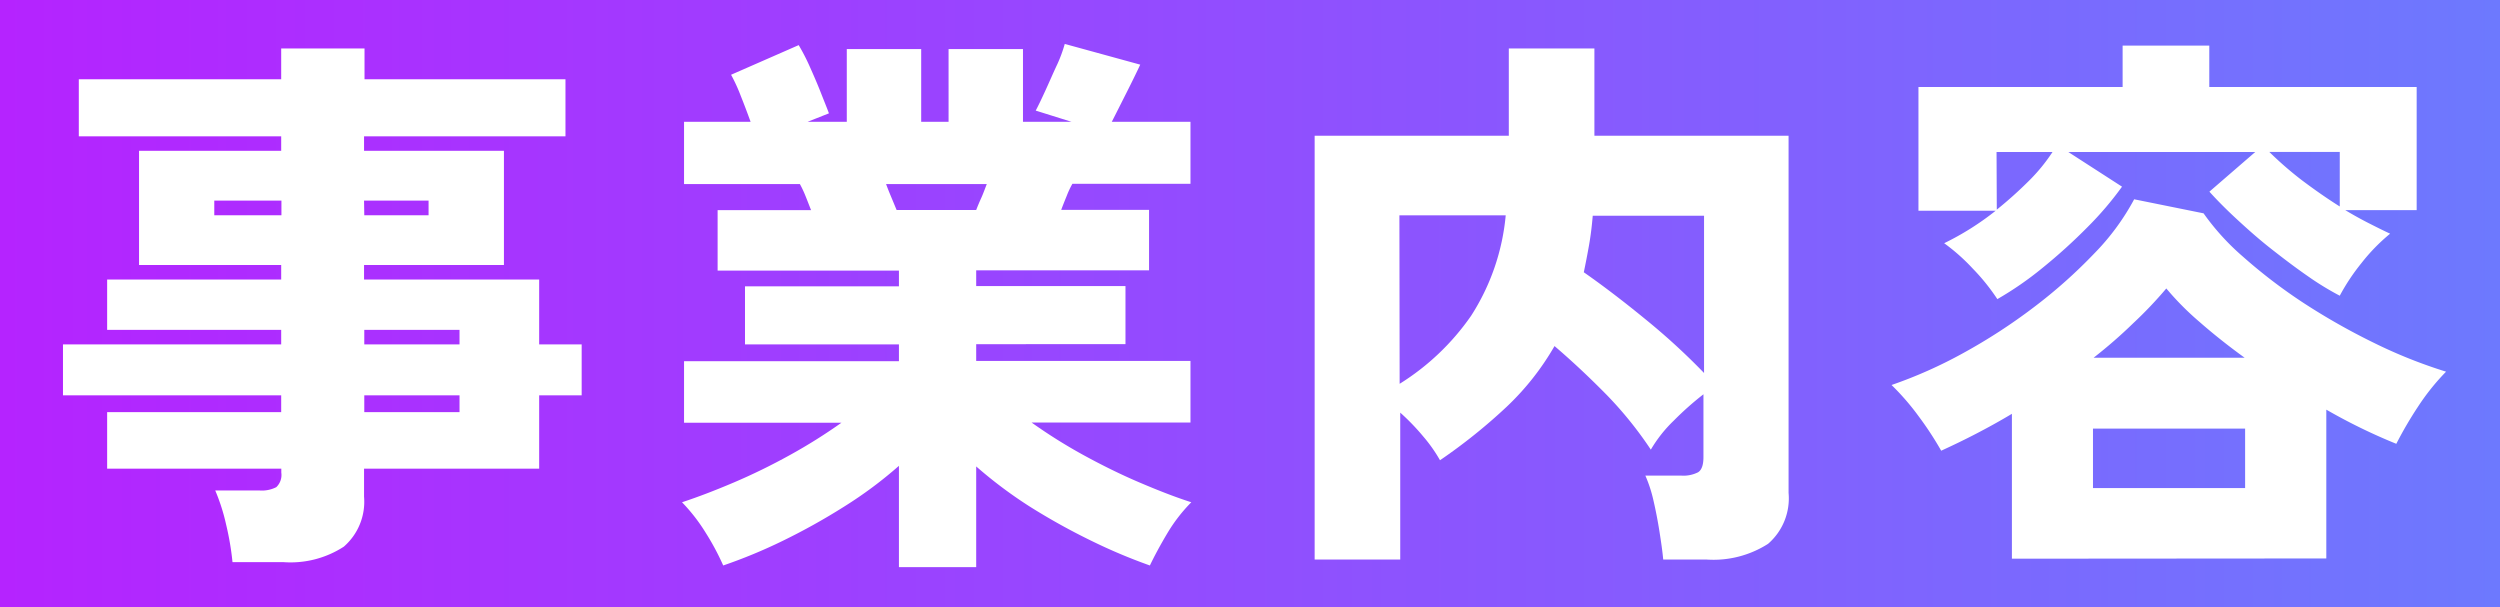 <svg xmlns="http://www.w3.org/2000/svg" xmlns:xlink="http://www.w3.org/1999/xlink" viewBox="0 0 210 51"><rect x="0" y="0" width="210" height="51" fill="#333333" stroke="none"/><defs><style>.cls-1{fill:url(#新規グラデーションスウォッチ_3);}.cls-2{fill:#fff;}</style><linearGradient id="新規グラデーションスウォッチ_3" y1="25.5" x2="210" y2="25.5" gradientUnits="userSpaceOnUse"><stop offset="0" stop-color="#b523ff"/><stop offset="1" stop-color="#6d79fe"/></linearGradient></defs><title>Asset 20</title><g id="Layer_2" data-name="Layer 2"><g id="recruit"><rect class="cls-1" width="210" height="51"/><path class="cls-2" d="M19.53,47.22A23.41,23.41,0,0,0,19,44.09a16.47,16.47,0,0,0-.92-2.89h3.72a2.64,2.64,0,0,0,1.41-.28,1.41,1.41,0,0,0,.42-1.22v-.33H9V34.62H23.62V33.21H5.29V28.93H23.62V27.71H9V23.48H23.62V22.26H11.68V12.67H23.62V11.45h-17V6.66h17V4.07h7V6.66H47.5v4.79H30.58v1.22H42.33v9.59H30.58v1.22H45.29v5.45h3.57v4.28H45.29v6.16H30.58v2.35a5,5,0,0,1-1.7,4.2,8.22,8.22,0,0,1-5.07,1.3ZM18,18.08h5.64V16.85H18Zm12.6,0H36V16.85H30.58Zm0,10.85h8V27.71h-8Zm0,5.69h8V33.21h-8Z"/><path class="cls-2" d="M75.51,47.64V39.13a35.16,35.16,0,0,1-4.61,3.43,53.55,53.55,0,0,1-5.15,2.87,43.51,43.51,0,0,1-5,2.07,21.24,21.24,0,0,0-1.46-2.73,14.92,14.92,0,0,0-2-2.58q2-.66,4.37-1.67t4.7-2.3a45.12,45.12,0,0,0,4.32-2.71H57.46V30.34H75.51V28.93H62.58V24.05H75.51V22.73H60.28V17.65h7.85c-.16-.4-.31-.8-.47-1.19a9.1,9.1,0,0,0-.47-1H57.46V10.23h5.59c-.25-.69-.52-1.41-.82-2.16a14.52,14.52,0,0,0-.82-1.79l5.68-2.49A17,17,0,0,1,68,5.55c.33.74.65,1.47.94,2.21s.53,1.32.69,1.76l-1.79.71h3.29V4.12h6.25v6.11h2.3V4.12h6.25v6.11H90l-3-.94c.22-.41.5-1,.83-1.72s.65-1.47,1-2.21a11.84,11.84,0,0,0,.61-1.67l6.34,1.74c-.28.6-.66,1.38-1.15,2.35s-.9,1.79-1.24,2.45H100v5.21H90.08a7.61,7.61,0,0,0-.47,1c-.16.39-.32.79-.47,1.19h7.38v5.08H82v1.32H94.54v4.88H82v1.41h18v5.17H86.65A43.91,43.91,0,0,0,91,38.22c1.57.86,3.13,1.63,4.7,2.3s3,1.23,4.37,1.67a13.54,13.54,0,0,0-2,2.58c-.64,1.07-1.13,2-1.48,2.73a46.33,46.33,0,0,1-4.91-2.07,54.75,54.75,0,0,1-5.12-2.84A37.16,37.16,0,0,1,82,39.18v8.46Zm-.19-30H82c.12-.31.26-.65.42-1s.31-.77.47-1.18H74.43c.15.41.31.8.47,1.18S75.19,17.34,75.32,17.65Z"/><path class="cls-2" d="M110.43,47V11.4h16.31V4.07h7.19V11.4h16.31v30a5.05,5.05,0,0,1-1.72,4.28A8.51,8.51,0,0,1,143.33,47h-3.62c-.06-.66-.17-1.43-.31-2.32s-.31-1.78-.51-2.64a11.4,11.4,0,0,0-.68-2.09h3a2.72,2.72,0,0,0,1.43-.28c.3-.19.45-.61.45-1.27V33.12a25.38,25.38,0,0,0-2.49,2.21,11.34,11.34,0,0,0-1.93,2.44A31.94,31.94,0,0,0,135,33.21q-2.21-2.25-4.42-4.14a22.28,22.28,0,0,1-4,5.08,46.31,46.31,0,0,1-5.62,4.51,12.64,12.64,0,0,0-1.41-2,19.11,19.11,0,0,0-1.93-2V47Zm7.14-14.76a20.46,20.46,0,0,0,6-5.71,18.73,18.73,0,0,0,2.91-8.44h-8.93Zm25.57-.94V18.12h-9.35c-.07.85-.17,1.67-.31,2.47s-.29,1.56-.44,2.28c1.66,1.16,3.4,2.49,5.24,4A55.36,55.36,0,0,1,143.14,31.33Z"/><path class="cls-2" d="M169,46.93V34.76c-1,.6-2,1.15-3,1.67s-2,1-2.94,1.43A27.91,27.91,0,0,0,161.19,35a20.75,20.75,0,0,0-2.3-2.66,38.29,38.29,0,0,0,6-2.67,47.62,47.62,0,0,0,5.95-3.86,42.33,42.33,0,0,0,5.07-4.51,19.94,19.94,0,0,0,3.36-4.56l5.83,1.18a20.24,20.24,0,0,0,3.31,3.64,44.37,44.37,0,0,0,5,3.83,55.24,55.24,0,0,0,6,3.41,41.33,41.33,0,0,0,6.06,2.42,19.16,19.16,0,0,0-2.35,2.93,32.17,32.17,0,0,0-1.83,3.13,47.56,47.56,0,0,1-5.88-2.87v12.5Zm-1.22-21.8a17.37,17.37,0,0,0-2.07-2.57,16.4,16.4,0,0,0-2.4-2.13,23.42,23.42,0,0,0,4.33-2.73h-6.49V7.31H178.3V3.83h7.28V7.31H203V17.65H197c.68.41,1.35.78,2,1.11s1.23.62,1.77.87a15.64,15.64,0,0,0-2.4,2.46,17.41,17.41,0,0,0-1.83,2.75,23.77,23.77,0,0,1-2.68-1.64c-1-.69-2-1.45-3.06-2.28s-2-1.67-2.91-2.51-1.68-1.62-2.3-2.31l3.85-3.33h-15.7l4.51,2.91a27.4,27.4,0,0,1-2.91,3.41,46,46,0,0,1-3.79,3.43A27.94,27.94,0,0,1,167.77,25.13Zm-.05-7.52a34,34,0,0,0,2.68-2.4,14.85,14.85,0,0,0,2-2.44h-4.7ZM175.81,41h12.78V36H175.81Zm0-10.95h12.74q-2.07-1.5-3.78-3a23.78,23.78,0,0,1-2.8-2.82,34.41,34.41,0,0,1-2.8,2.94Q177.64,28.66,175.85,30.06Zm20.73-12.69v-4.6h-5.92a29.56,29.56,0,0,0,2.7,2.35C194.41,15.93,195.48,16.68,196.58,17.37Z"/></g></g></svg>